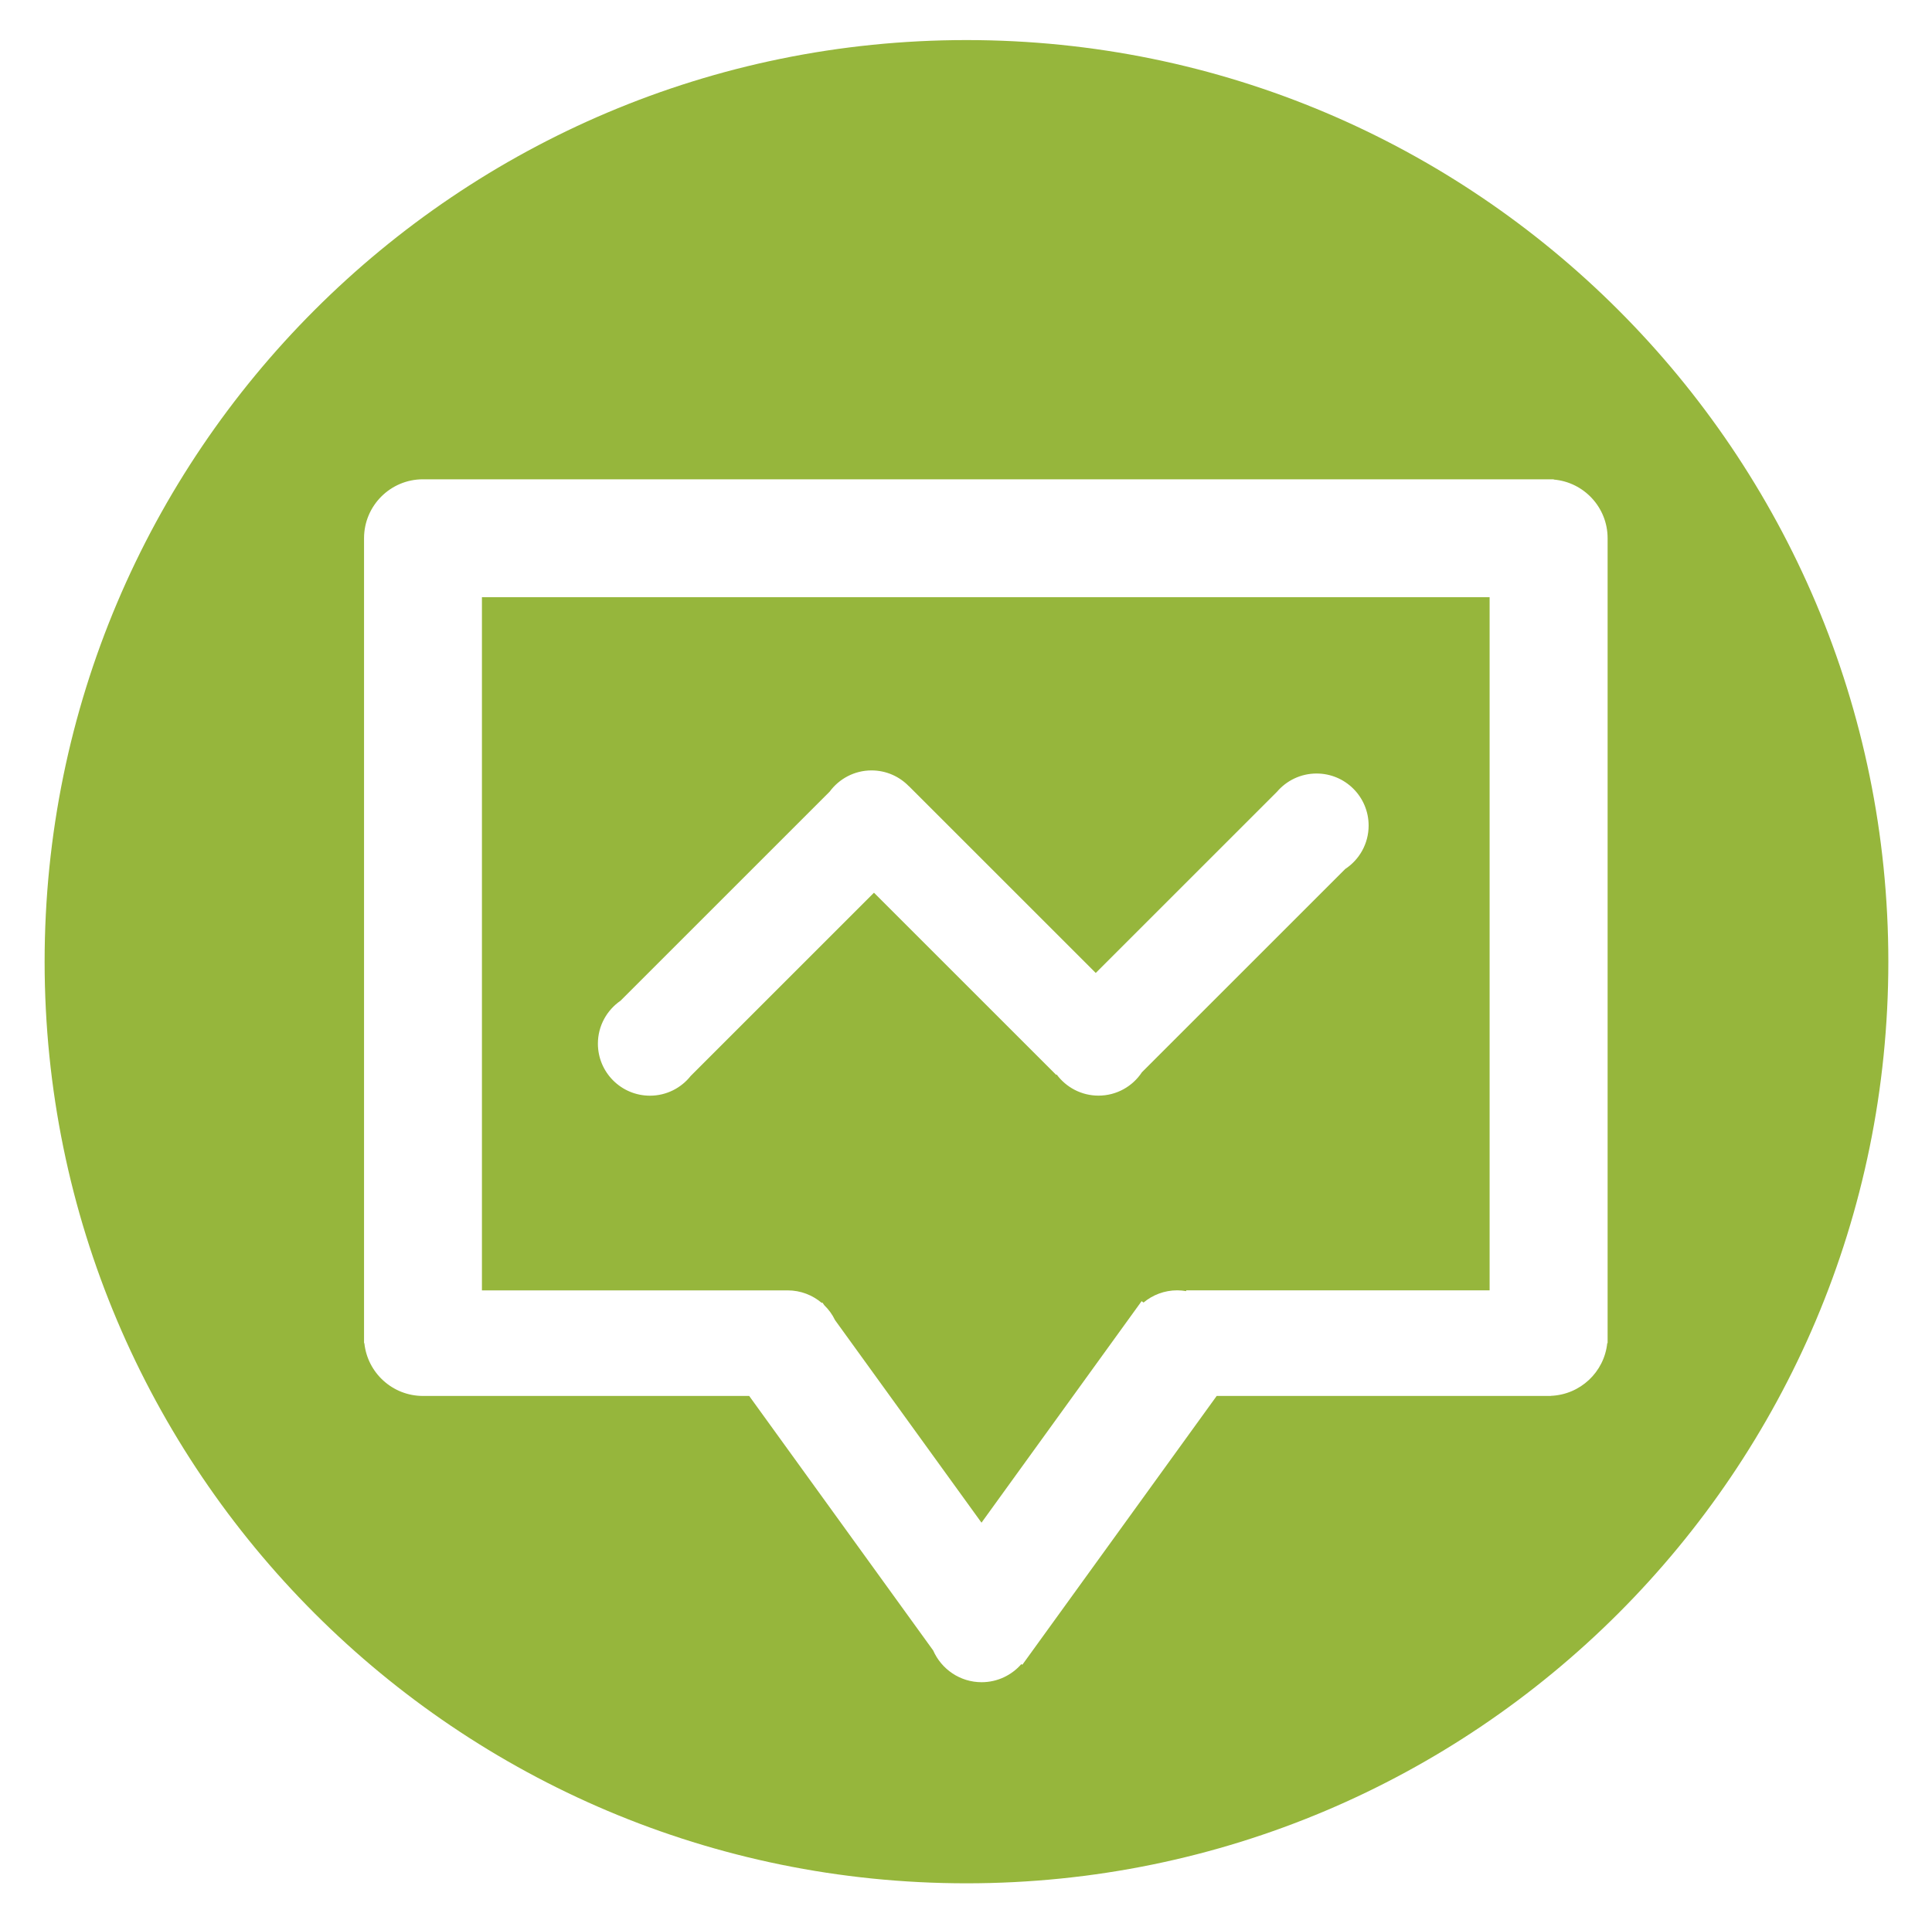 <?xml version="1.0" encoding="utf-8"?>
<!-- Generator: Adobe Illustrator 26.4.1, SVG Export Plug-In . SVG Version: 6.00 Build 0)  -->
<svg version="1.1" id="Layer_1" xmlns="http://www.w3.org/2000/svg" xmlns:xlink="http://www.w3.org/1999/xlink" x="0px" y="0px"
	 viewBox="0 0 361.52 360" style="enable-background:new 0 0 361.52 360;" xml:space="preserve">
<style type="text/css">
	.st0{fill:#96B63C;}
	.st1{fill:none;stroke:#FFFFFF;stroke-width:10;stroke-miterlimit:10;}
	.st2{fill:#7DA341;stroke:#FFFFFF;stroke-width:10;stroke-linecap:round;stroke-miterlimit:10;}
	.st3{fill:#FFFFFF;}
	.st4{fill:none;stroke:#FFFFFF;stroke-width:5;stroke-miterlimit:10;}
	.st5{fill:none;stroke:#FFFFFF;stroke-width:18;stroke-miterlimit:10;}
	.st6{fill:none;stroke:#FFFFFF;stroke-width:18;stroke-linecap:round;stroke-miterlimit:10;}
	.st7{fill:none;stroke:#FFFFFF;stroke-width:9;stroke-linecap:round;stroke-linejoin:round;stroke-miterlimit:10;}
	.st8{fill:none;stroke:#FFFFFF;stroke-width:7;stroke-linecap:round;stroke-miterlimit:10;}
	.st9{fill:none;stroke:#FFFFFF;stroke-width:16;stroke-linecap:round;stroke-miterlimit:10;}
	.st10{fill:#20476C;stroke:#FFFFFF;stroke-width:4;stroke-linecap:round;stroke-miterlimit:10;}
	.st11{fill:none;stroke:#96B63C;stroke-width:16;stroke-miterlimit:10;}
</style>
<g>
	<path class="st0" d="M180.85,7.5C85.58,7.5,8.35,84.73,8.35,180s77.23,172.5,172.5,172.5s172.5-77.23,172.5-172.5
		S276.12,7.5,180.85,7.5z M300.81,251.4h-0.06c-0.56,5.41-5.04,9.64-10.54,9.86v0.02h-62.54L191.3,311.6l-0.18-0.13
		c-1.81,2.07-4.47,3.39-7.44,3.39c-4.05,0-7.53-2.45-9.06-5.94l-34.43-47.64H79.15c-5.7,0-10.39-4.33-10.97-9.88h-0.06V100.74
		c0-6.09,4.94-11.03,11.03-11.03h211.59v0.05c5.64,0.48,10.08,5.21,10.08,10.98V251.4z"/>
	<path class="st0" d="M90.18,241.52h57.2c2.44,0,4.67,0.89,6.39,2.35l0.11-0.08l0.37,0.52c0.82,0.79,1.5,1.73,2,2.77l27.41,37.92
		l29.96-41.46l0.36,0.26c1.71-1.43,3.91-2.29,6.32-2.29c0.57,0,1.12,0.06,1.66,0.15v-0.15h56.78V111.77H90.18V241.52z
		 M116.11,187.31l39.14-39.14c1.77-2.4,4.62-3.97,7.83-3.97c2.75,0,5.23,1.14,7,2.97l0.01-0.01l34.95,34.95l33.91-33.91
		c1.79-2.09,4.44-3.42,7.41-3.42c5.38,0,9.74,4.36,9.74,9.74c0,3.4-1.74,6.39-4.38,8.13l-38.04,38.04
		c-1.74,2.64-4.73,4.38-8.13,4.38c-3.21,0-6.05-1.56-7.83-3.96l-0.08,0.08l-34.1-34.1l-34.29,34.29c-1.78,2.25-4.54,3.7-7.63,3.7
		c-5.38,0-9.74-4.36-9.74-9.74C111.88,192.01,113.56,189.07,116.11,187.31z"/>
</g>
</svg>
